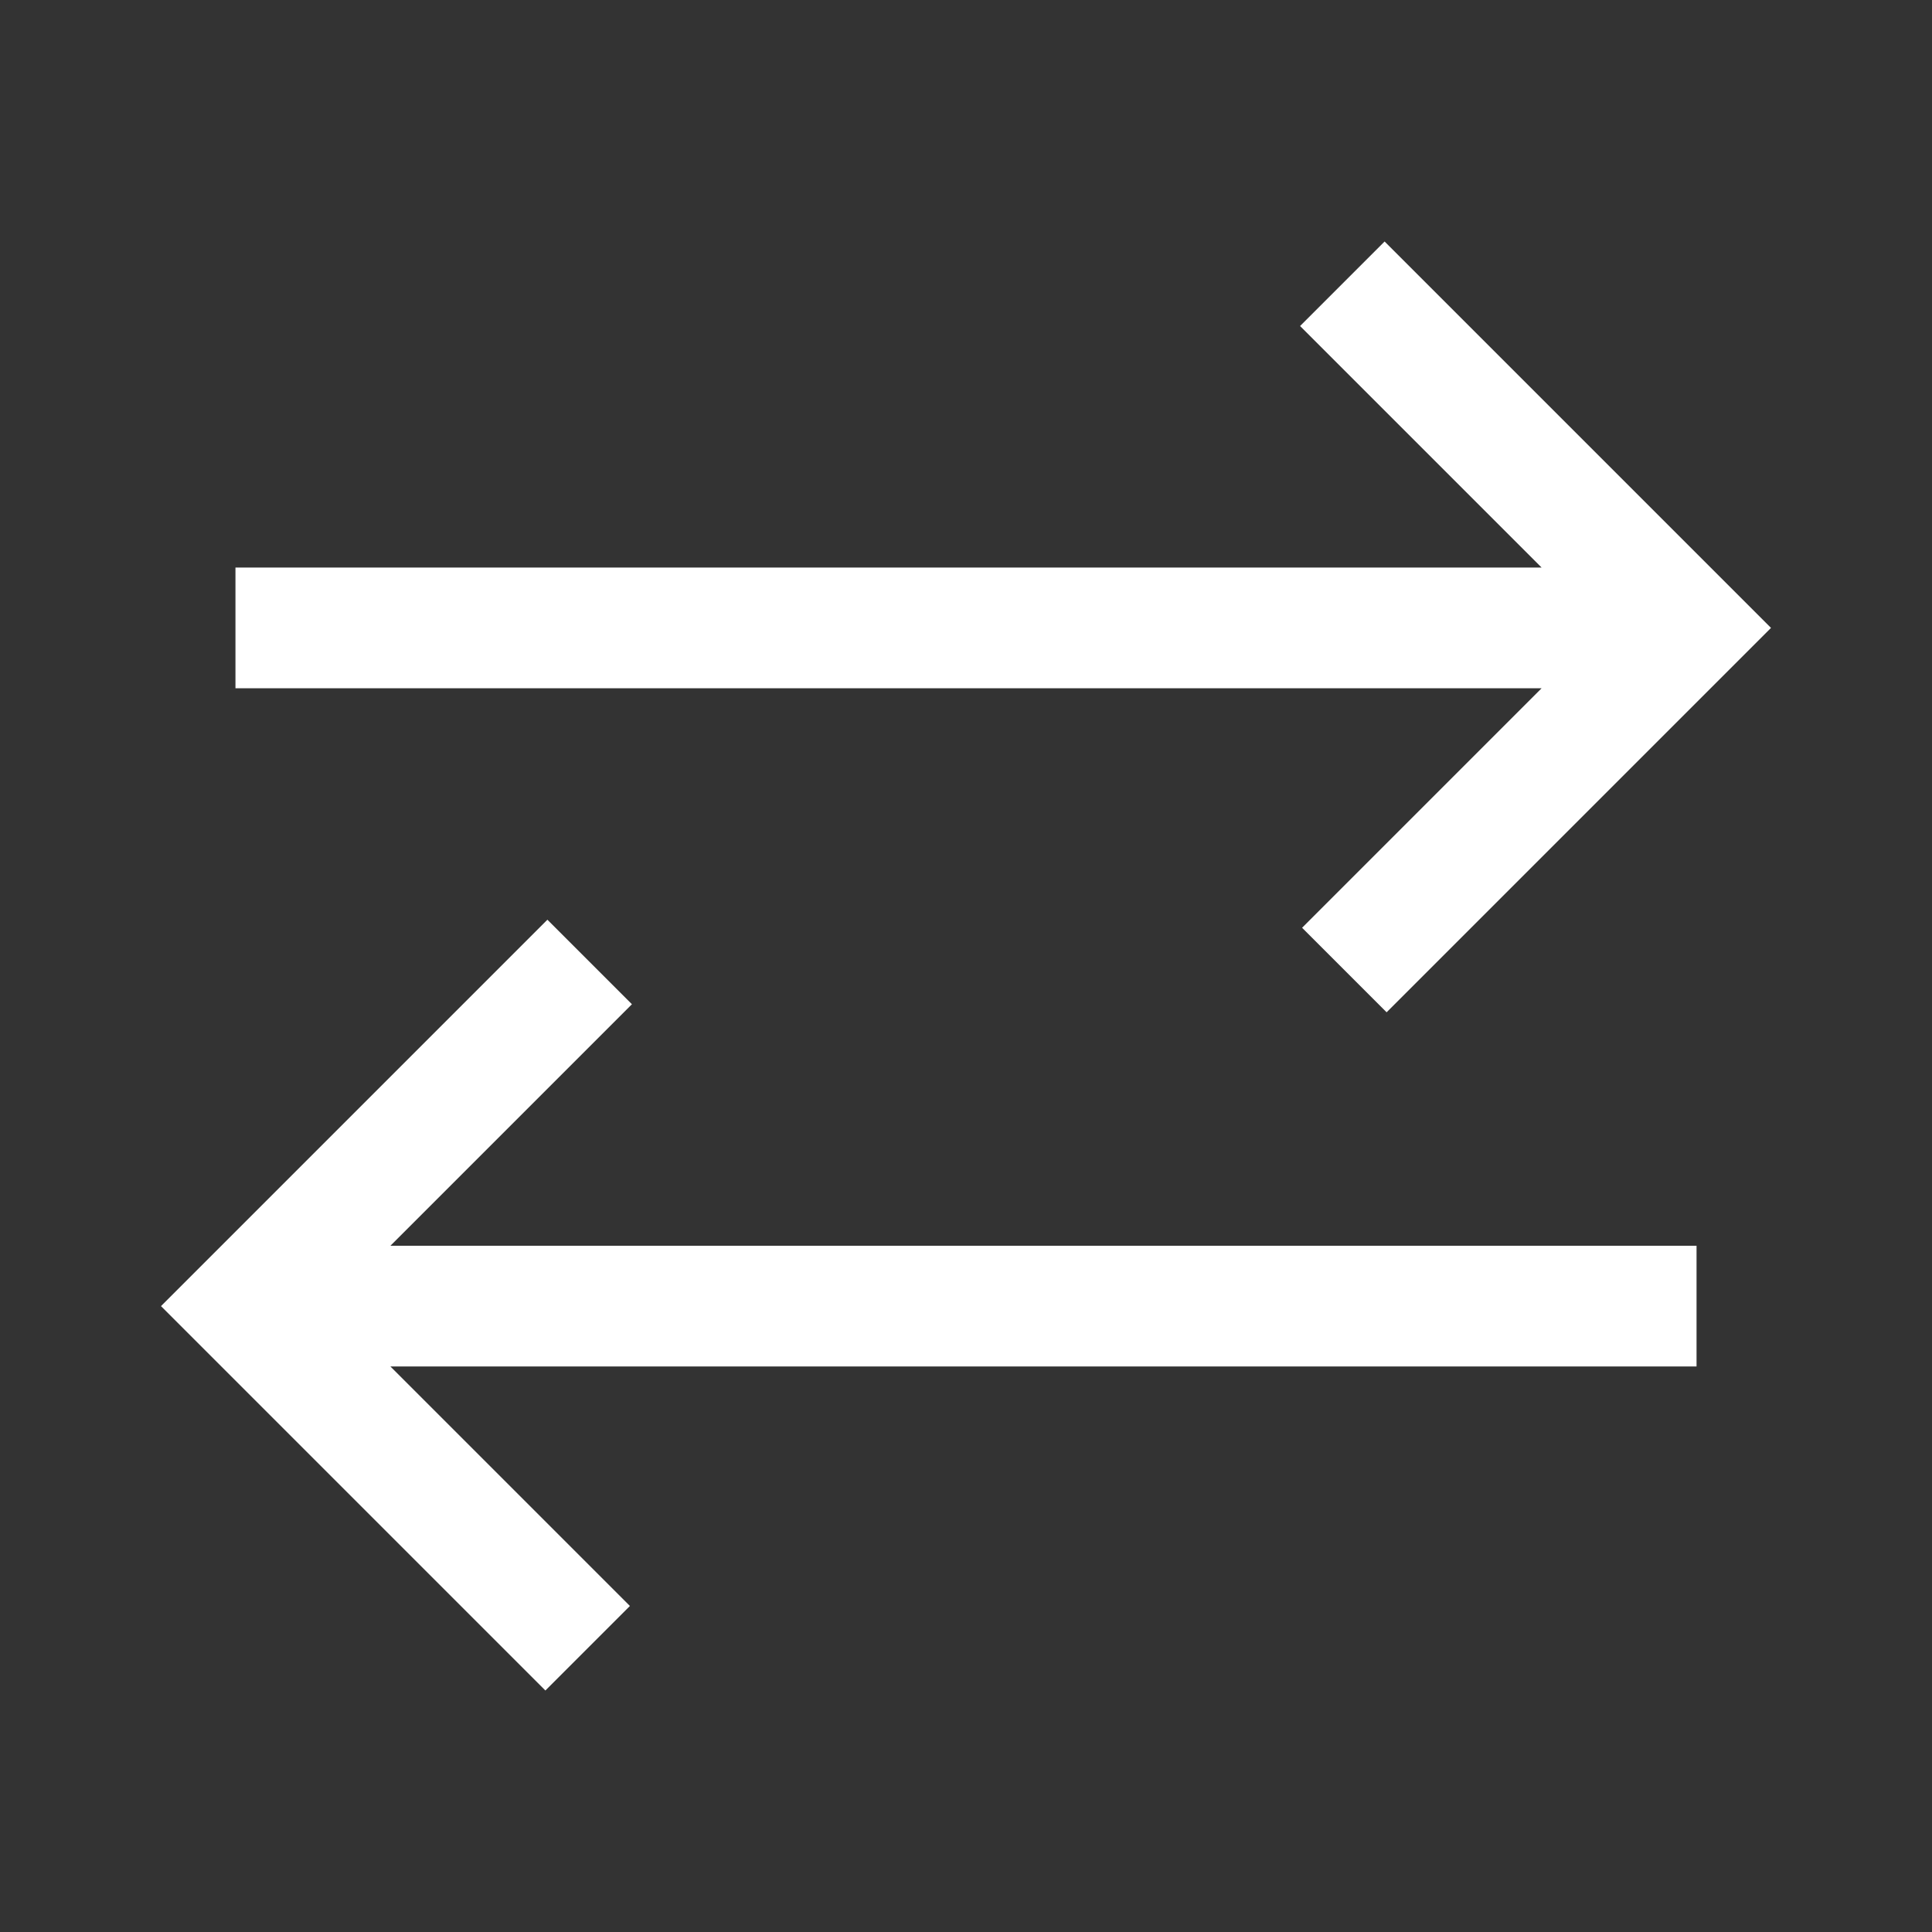 <svg xmlns="http://www.w3.org/2000/svg" height="48" width="48" fill='#FFFFFF'><rect width="100%" height="100%" fill="#333333" stroke="none"/><path d="M13.55 42 4 32.45l9.6-9.6 2.1 2.1-6 6h32.45v3H9.7l5.95 5.95Zm20.9-16.85-2.1-2.1 5.95-5.95H5.85v-3H38.3l-6-6L34.4 6l9.6 9.6Z"/></svg>